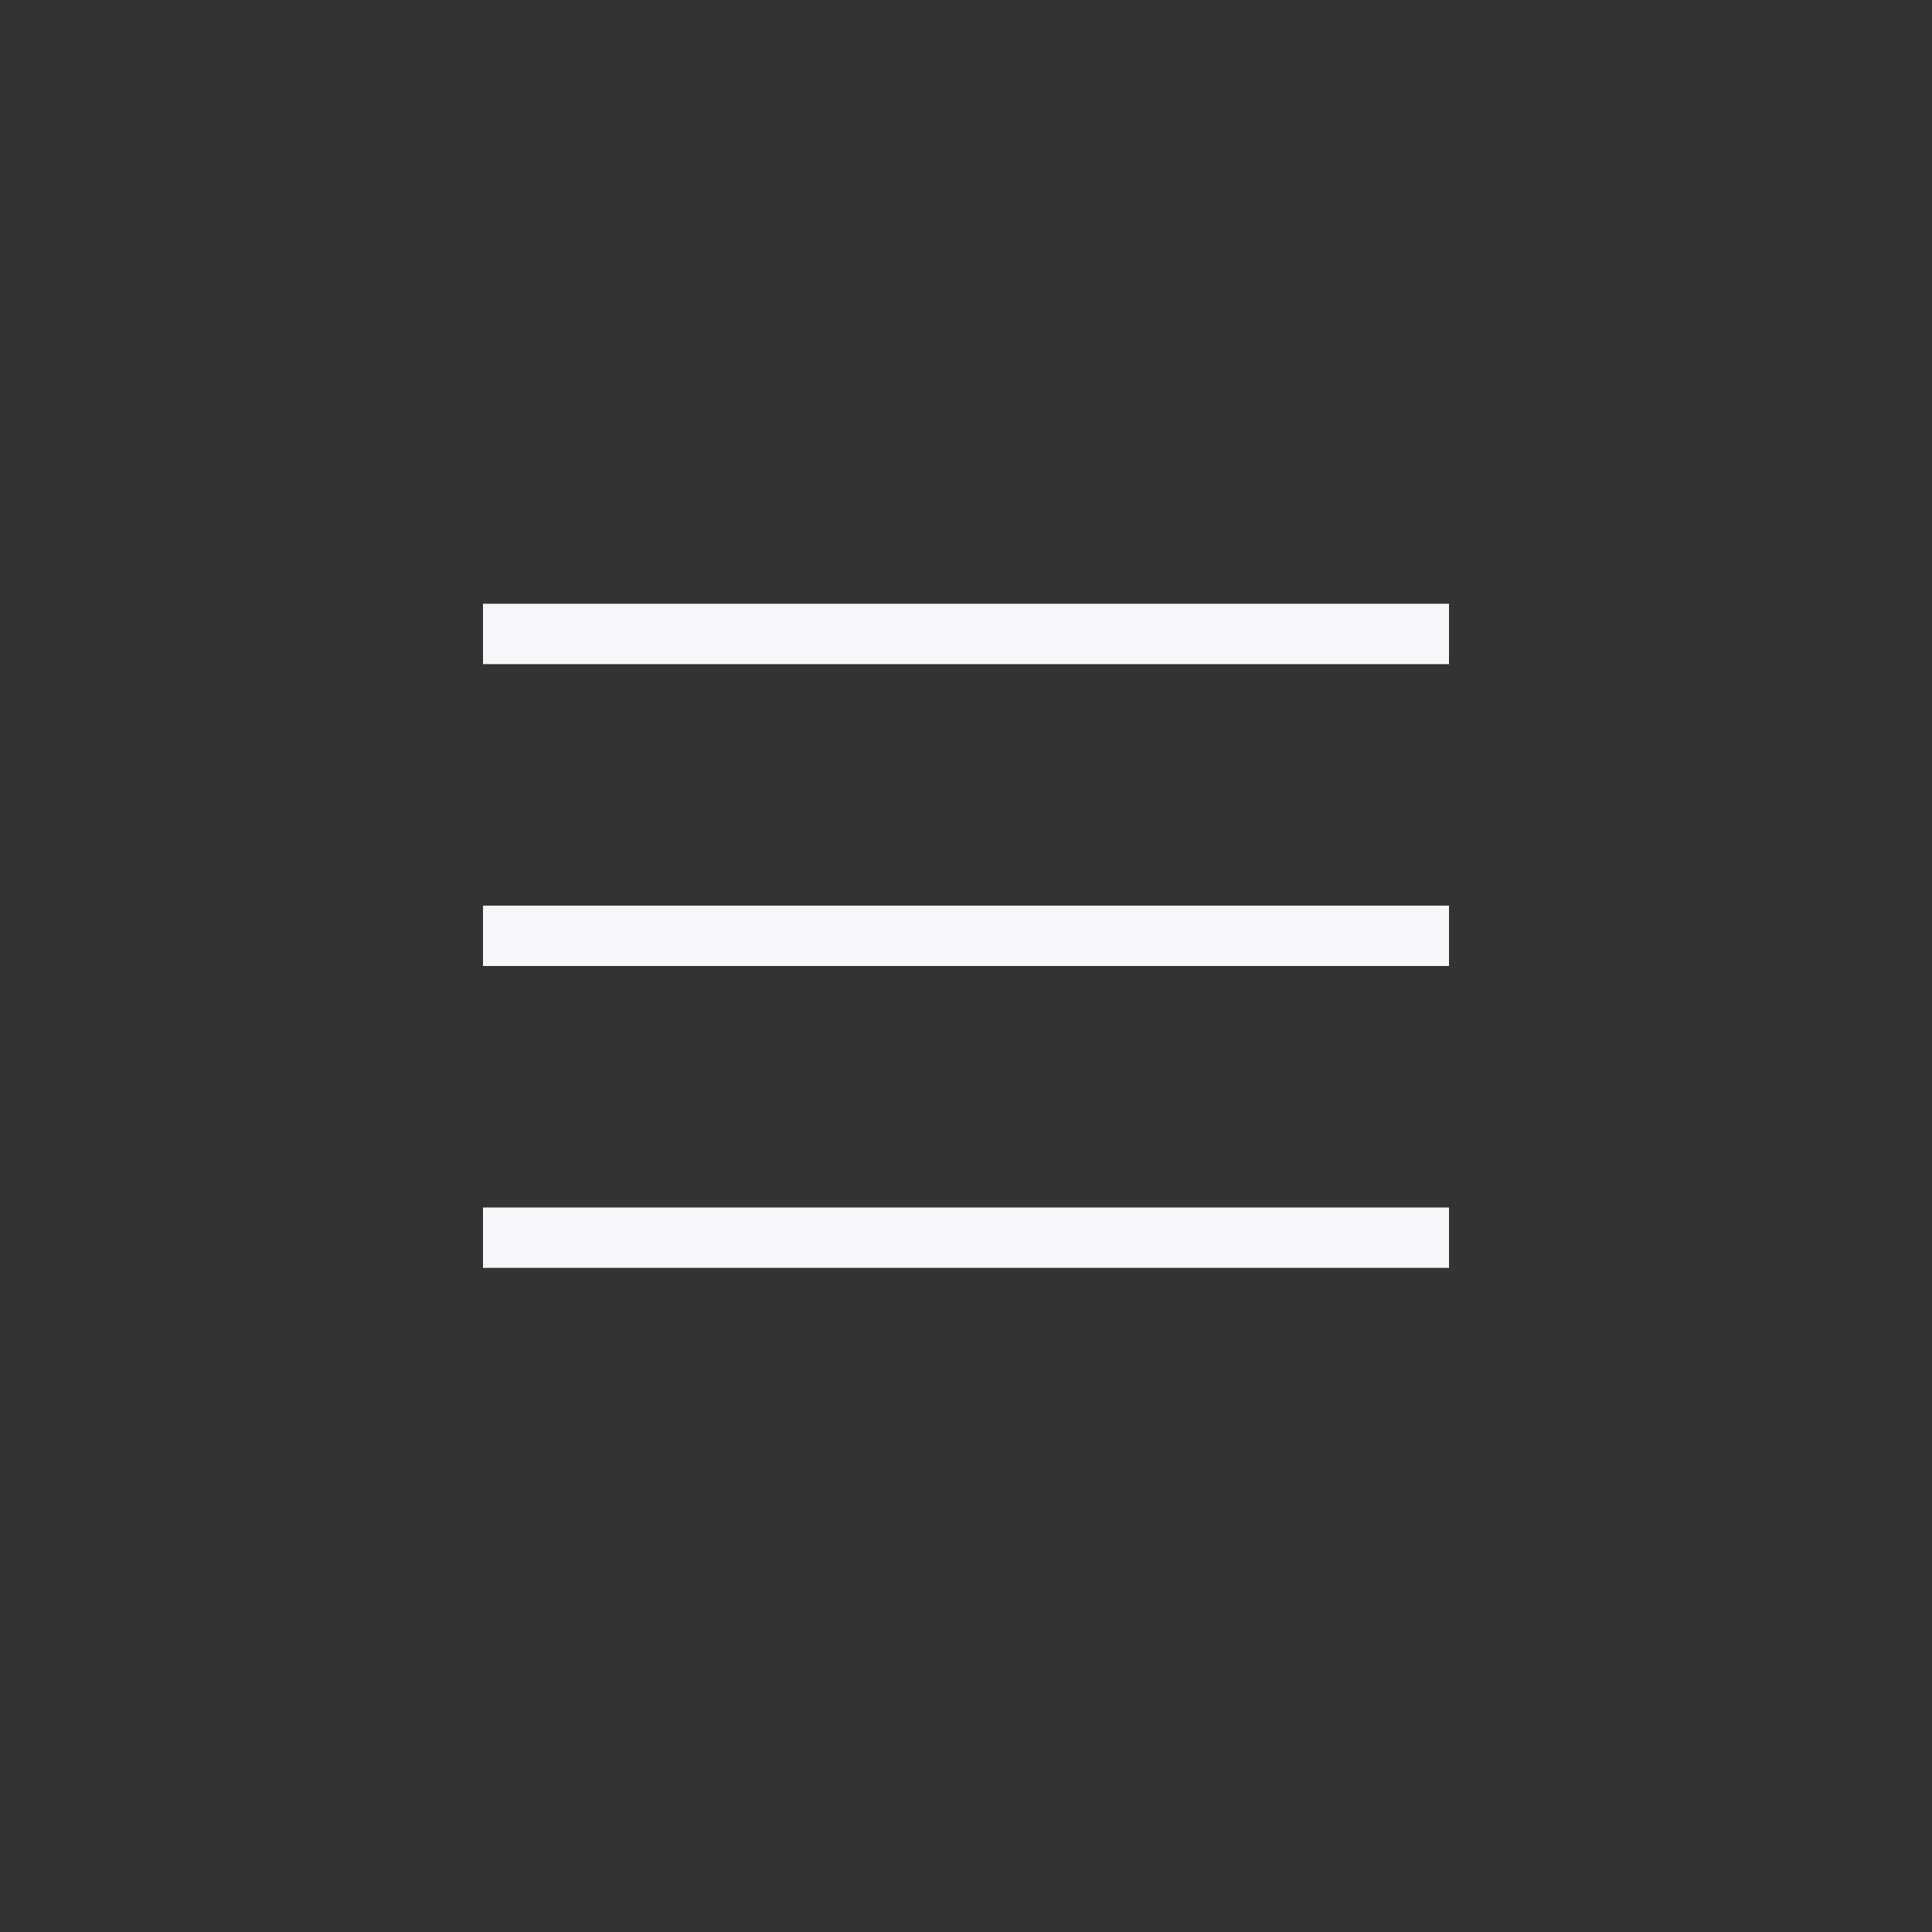 <?xml version="1.0" encoding="UTF-8"?> <svg xmlns="http://www.w3.org/2000/svg" width="32" height="32" viewBox="0 0 32 32" fill="none"><rect x="0" y="0" width="32" height="32" fill="#333333" stroke="none"/><rect x="8" y="10" width="16" height="1" fill="#F5F7FA"></rect><rect x="8" y="15" width="16" height="1" fill="#F5F7FA"></rect><rect x="8" y="20" width="16" height="1" fill="#F5F7FA"></rect></svg> 